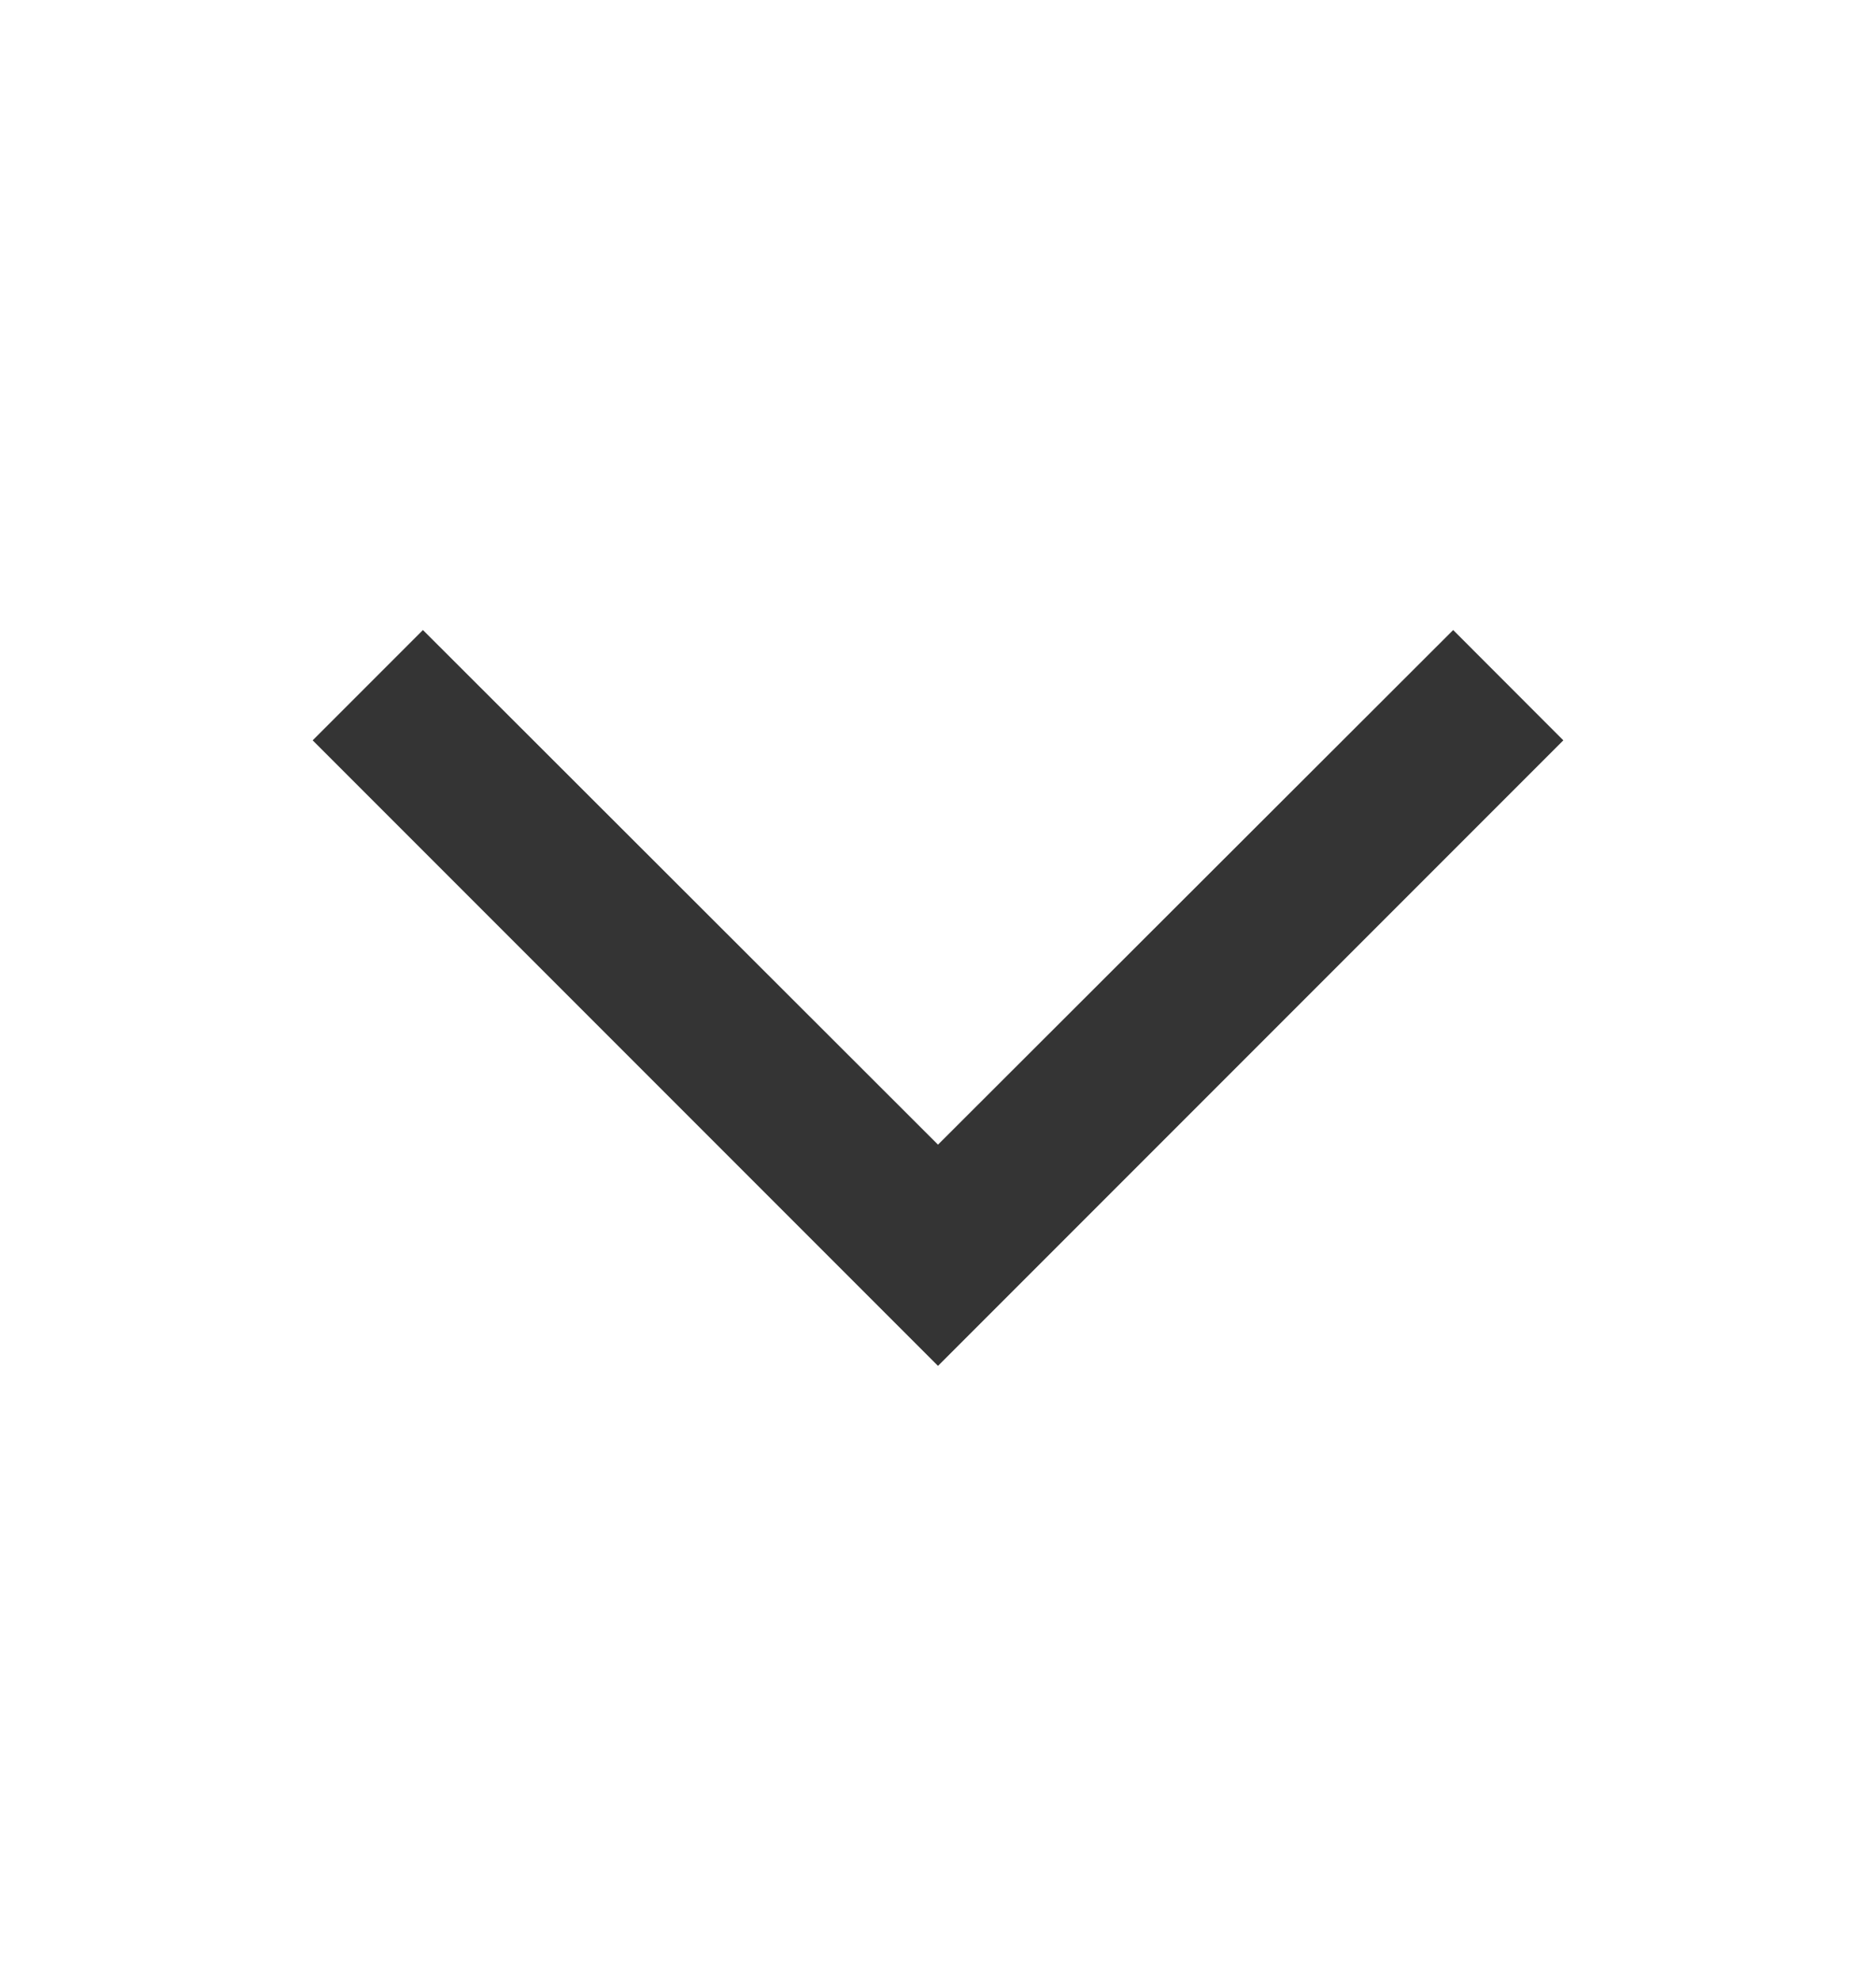<svg xmlns="http://www.w3.org/2000/svg" width="18" height="19" viewBox="0 0 18 19" fill="none">
  <path d="M4.058 6.043L9 10.979L13.943 6.043L15 7.101L9 13.101L3 7.101L4.058 6.043Z" fill="#343434"/>
</svg>